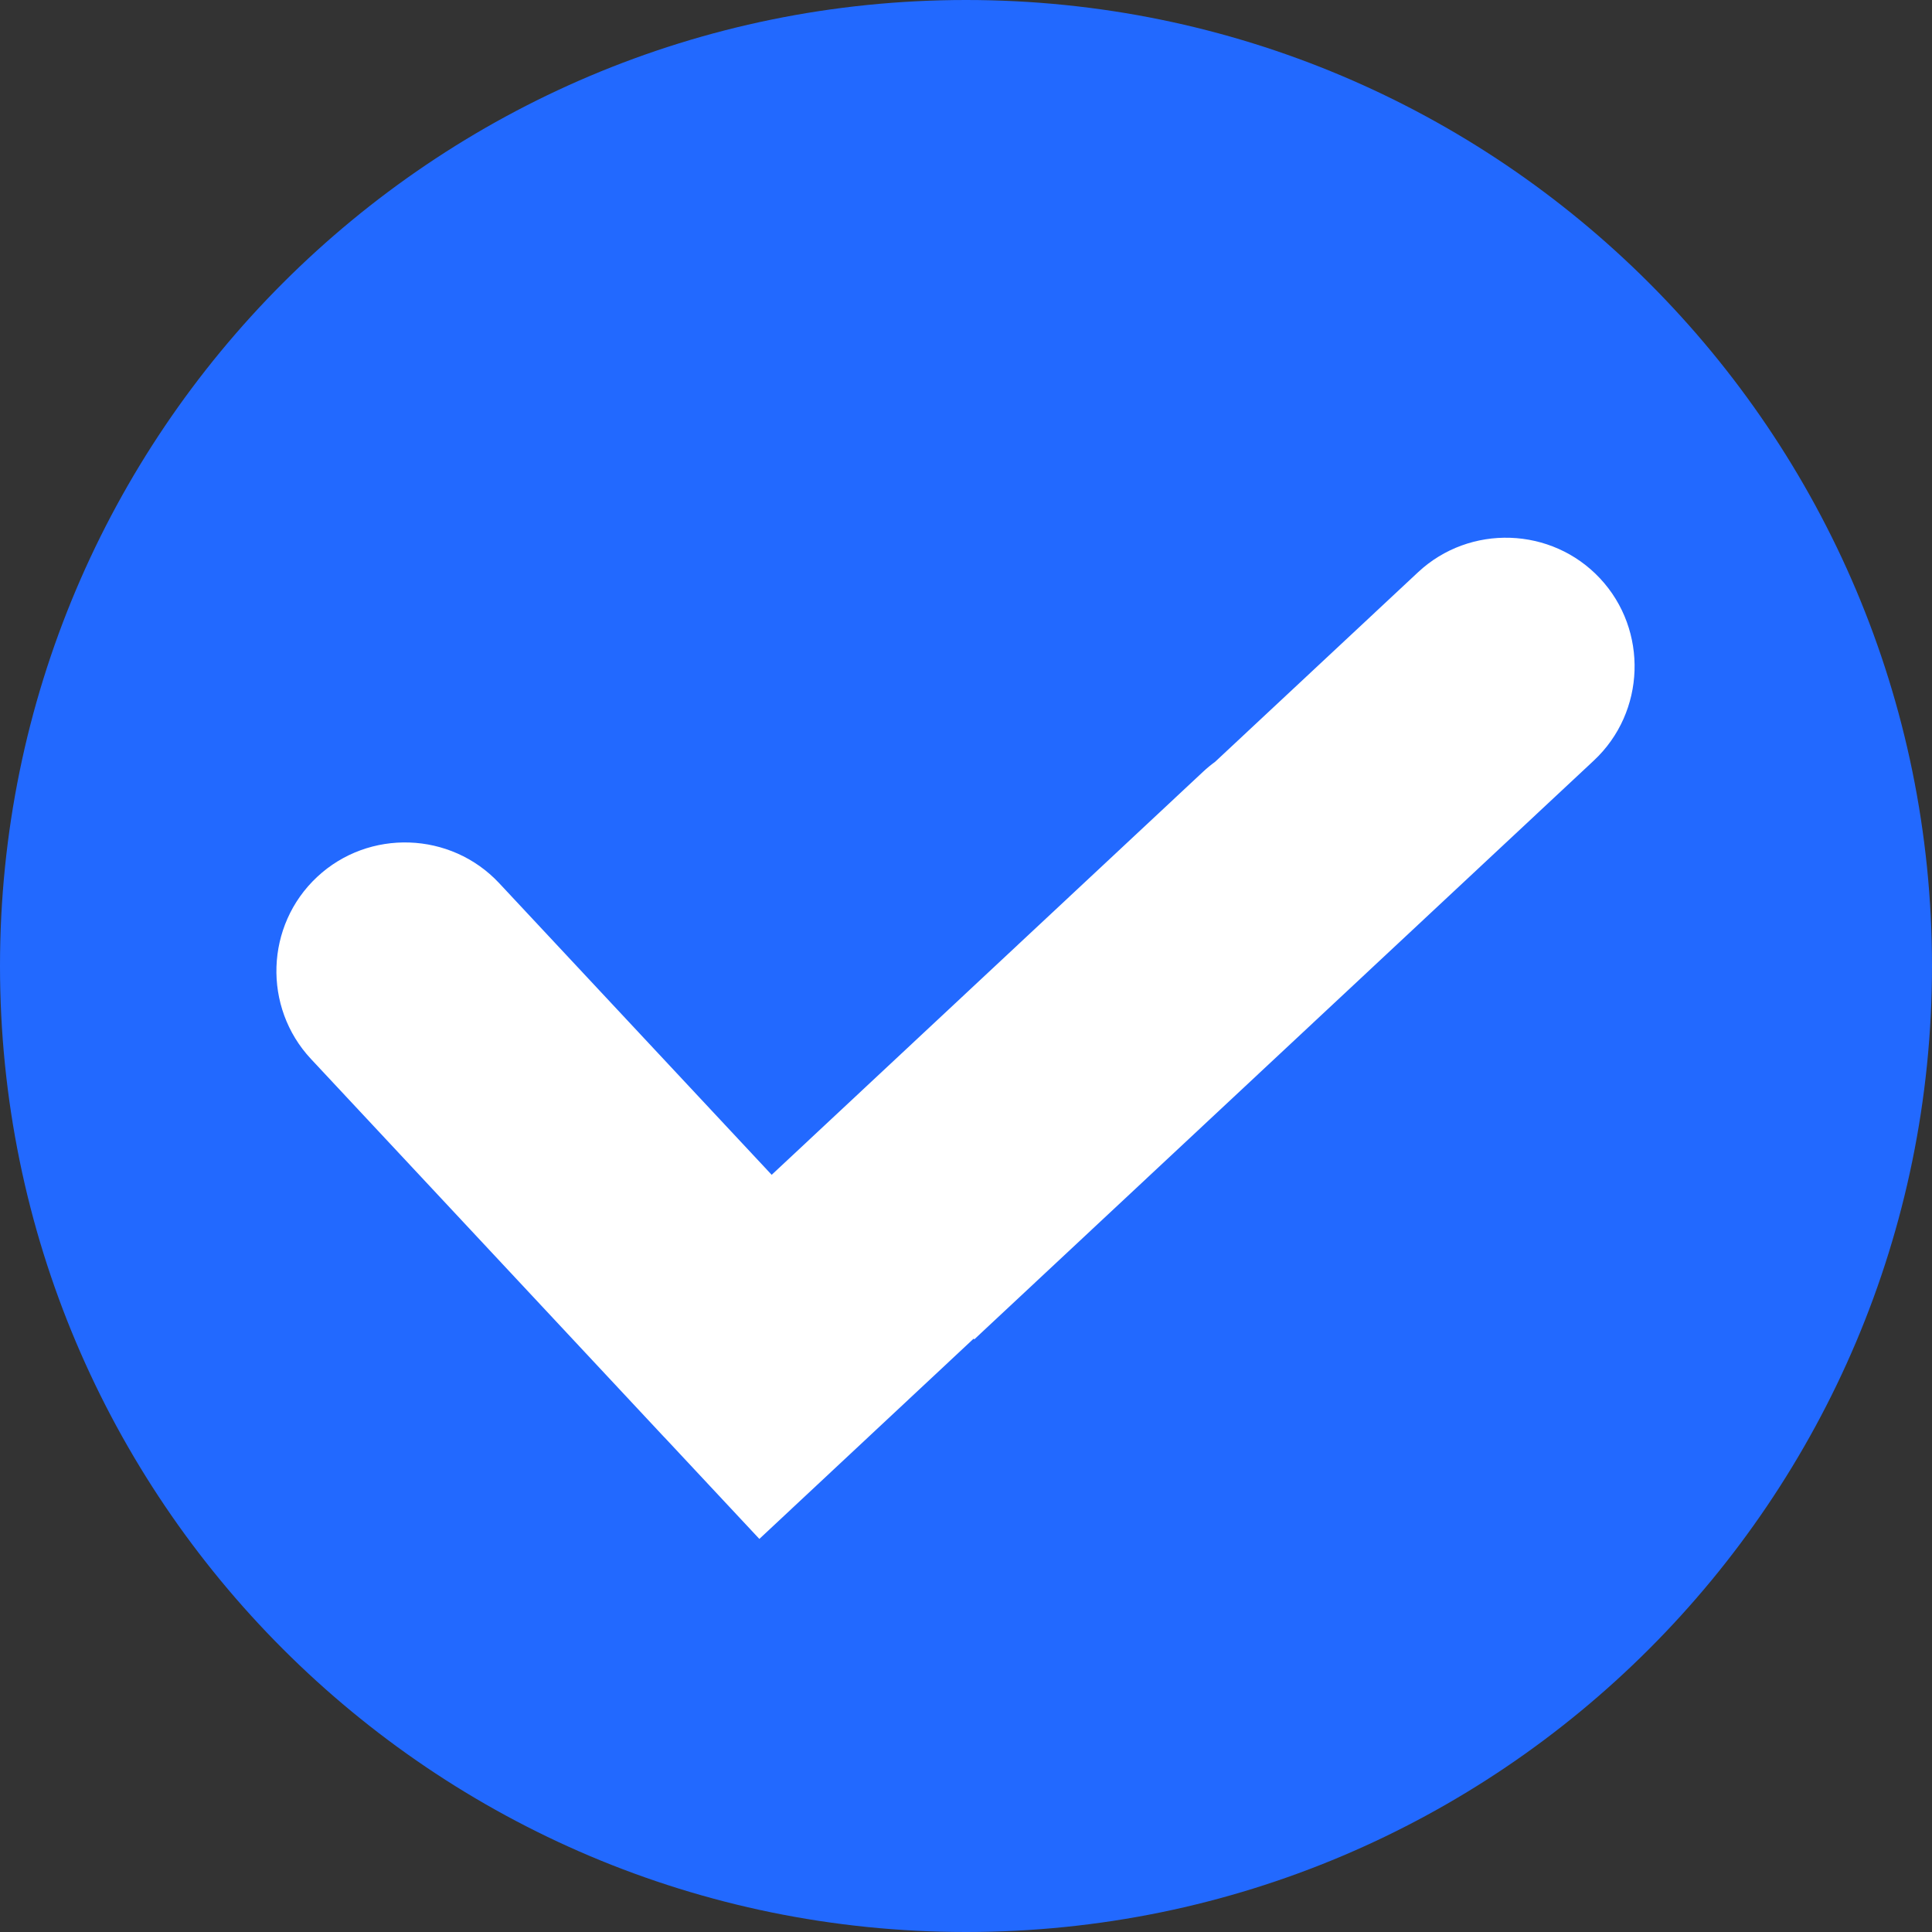 <svg width="24" height="24" viewBox="0 0 24 24" fill="none" xmlns="http://www.w3.org/2000/svg">
<rect x="0" y="0" width="24" height="24" fill="#333333" stroke="none"/>
<g clip-path="url(#clip0_4275_22548)">
<path d="M12 24C18.627 24 24 18.627 24 12C24 5.373 18.627 0 12 0C5.373 0 0 5.373 0 12C0 18.627 5.373 24 12 24Z" fill="#2269FF"/>
<path fill-rule="evenodd" clip-rule="evenodd" d="M8.251 17.853L3.863 13.155C3.262 12.512 3.296 11.495 3.939 10.894C4.582 10.293 5.6 10.328 6.201 10.971L9.586 14.594L14.945 9.587C14.993 9.542 15.043 9.501 15.095 9.463L17.615 7.109C18.258 6.508 19.276 6.542 19.877 7.186C20.477 7.829 20.443 8.846 19.8 9.447L12.103 16.638L12.095 16.629L9.433 19.117L8.251 17.852V17.853Z" fill="white"/>
</g>
<defs>
<clipPath id="clip0_4275_22548">
<rect width="24" height="24" fill="white"/>
</clipPath>
</defs>
</svg>
